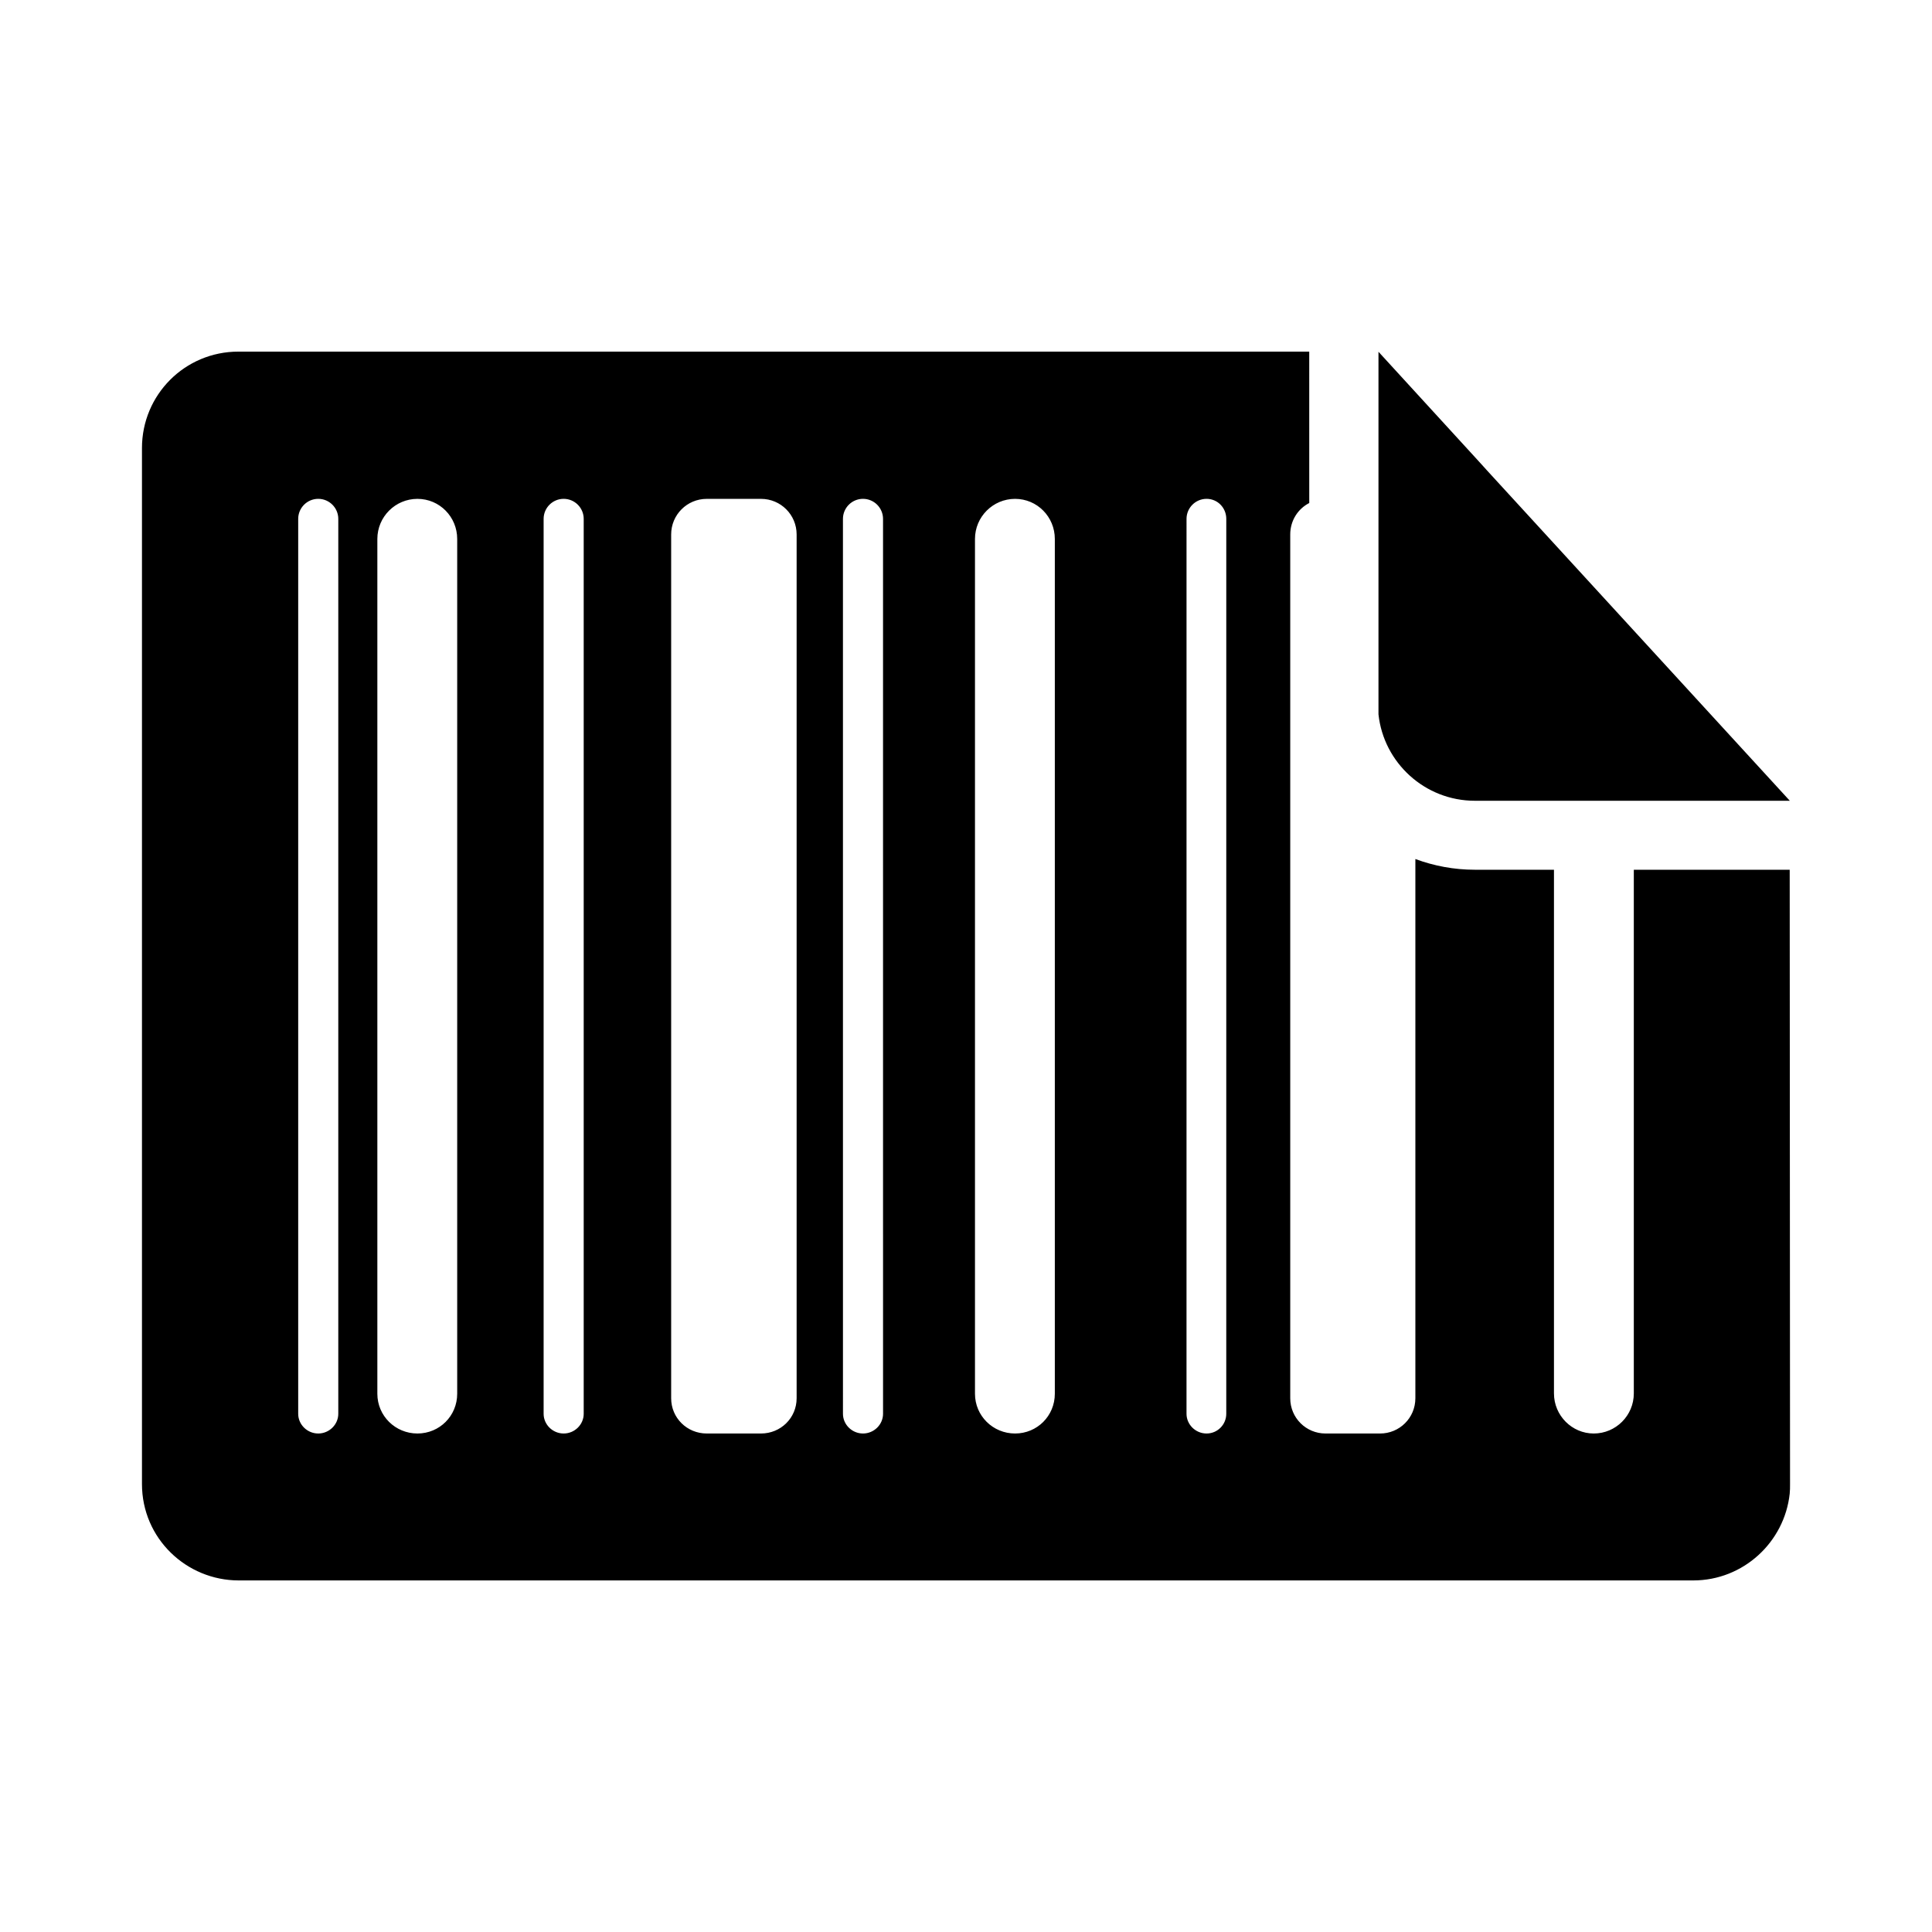 <?xml version="1.0" encoding="UTF-8"?>
<!-- Uploaded to: SVG Repo, www.svgrepo.com, Generator: SVG Repo Mixer Tools -->
<svg fill="#000000" width="800px" height="800px" version="1.1" viewBox="144 144 512 512" xmlns="http://www.w3.org/2000/svg">
 <g>
  <path d="m618.29 374.49h-41.312v138.78c0 5.863-4.762 10.625-10.625 10.625-5.769 0-10.535-4.762-10.535-10.625v-138.78h-20.977c-5.496 0-10.809-1.008-15.754-2.84v142.9c0 5.223-4.215 9.344-9.344 9.344h-14.473c-5.129 0-9.344-4.121-9.344-9.344v-228.91c0-3.664 2.016-6.777 5.039-8.336l-0.004-40.121h-283.78c-14.199 0-25.559 11.449-25.559 25.559v274.53c0 14.473 11.816 25.559 25.648 25.559h385.46c13.281 0 24.184-10.168 25.559-22.992 0.09-0.824 0.09-1.648 0.09-2.566zm-384.64 144.18c0 2.84-2.383 5.223-5.312 5.223-2.93 0-5.312-2.383-5.312-5.223v-237.16c0-2.93 2.383-5.312 5.312-5.312 2.93 0 5.312 2.383 5.312 5.312zm31.512-5.312c0 5.863-4.672 10.535-10.535 10.535-5.859 0-10.625-4.672-10.625-10.535v-226.53c0-5.863 4.762-10.625 10.625-10.625s10.535 4.762 10.535 10.625zm33.527 5.312c0 2.84-2.383 5.223-5.312 5.223s-5.312-2.383-5.312-5.223v-237.16c0-2.93 2.383-5.312 5.312-5.312s5.312 2.383 5.312 5.312zm56.426-4.121c0 5.223-4.215 9.344-9.434 9.344h-14.383c-5.223 0-9.434-4.121-9.434-9.344v-228.91c0-5.223 4.215-9.434 9.434-9.434h14.383c5.223 0 9.434 4.215 9.434 9.434zm22.902 4.121c0 2.84-2.383 5.223-5.312 5.223s-5.312-2.383-5.312-5.223l-0.004-237.16c0-2.93 2.383-5.312 5.312-5.312 2.93 0 5.312 2.383 5.312 5.312zm45.523-5.312c0 5.863-4.672 10.535-10.535 10.535-5.863 0-10.625-4.672-10.625-10.535v-226.53c0-5.863 4.762-10.625 10.625-10.625 5.863 0 10.535 4.762 10.535 10.625zm45.434 5.312c0 2.84-2.289 5.223-5.223 5.223-2.93 0-5.312-2.383-5.312-5.223l0.004-237.16c0-2.93 2.383-5.312 5.312-5.312 2.93 0 5.223 2.383 5.223 5.312z"/>
  <path d="m509.31 333.31v-96.09c66.609 72.715-26.527-28.828 109.01 118.99h-83.449c-13.285 0-24.184-10.078-25.559-22.902z"/>
 </g>
</svg>